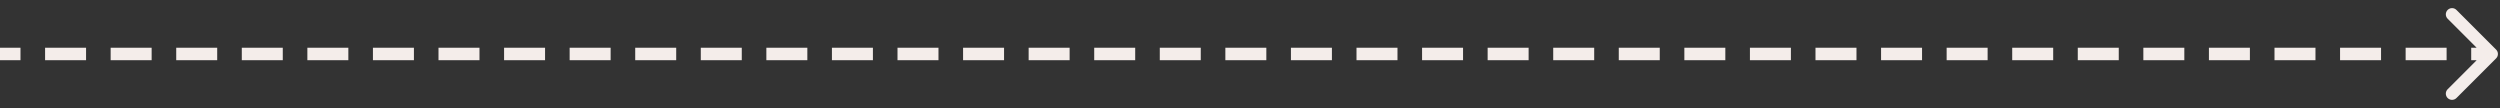 <?xml version="1.0" encoding="UTF-8"?> <svg xmlns="http://www.w3.org/2000/svg" width="301" height="13" viewBox="0 0 301 13" fill="none"><rect x="0" y="0" width="301" height="13" fill="#333333" stroke="none"/> <path d="M300.53 7.03C300.823 6.737 300.823 6.263 300.53 5.97L295.757 1.197C295.464 0.904 294.99 0.904 294.697 1.197C294.404 1.49 294.404 1.964 294.697 2.257L298.939 6.5L294.697 10.743C294.404 11.036 294.404 11.51 294.697 11.803C294.99 12.096 295.464 12.096 295.757 11.803L300.53 7.03ZM0 7.25H2.467V5.75H0V7.25ZM5.428 7.25H10.362V5.75H5.428V7.25ZM13.322 7.25H18.257V5.75H13.322V7.25ZM21.217 7.25H26.151V5.75H21.217V7.25ZM29.112 7.25H34.046V5.75H29.112V7.25ZM37.007 7.25H41.941V5.75H37.007V7.25ZM44.901 7.25H49.836V5.75H44.901V7.25ZM52.796 7.25H57.73V5.75H52.796V7.25ZM60.691 7.25H65.625V5.75H60.691V7.25ZM68.585 7.25H73.52V5.75H68.585V7.25ZM76.48 7.25H81.415V5.75H76.48V7.25ZM84.375 7.25H89.309V5.75H84.375V7.25ZM92.27 7.25H97.204V5.75H92.27V7.25ZM100.164 7.25H105.099V5.75H100.164V7.25ZM108.059 7.25H112.993V5.75H108.059V7.25ZM115.954 7.25H120.888V5.75H115.954V7.25ZM123.849 7.25H128.783V5.75H123.849V7.25ZM131.743 7.25H136.678V5.75H131.743V7.25ZM139.638 7.25H144.572V5.75H139.638V7.25ZM147.533 7.25H152.467V5.75H147.533V7.25ZM155.428 7.25H160.362V5.75H155.428V7.25ZM163.322 7.25H168.257V5.75H163.322V7.25ZM171.217 7.25H176.151V5.75H171.217V7.25ZM179.112 7.25H184.046V5.75H179.112V7.25ZM187.007 7.25H191.941V5.75H187.007V7.25ZM194.901 7.25H199.835V5.75H194.901V7.25ZM202.796 7.25H207.73V5.75H202.796V7.25ZM210.691 7.25H215.625V5.75H210.691V7.25ZM218.585 7.25H223.52V5.75H218.585V7.25ZM226.48 7.25H231.414V5.75H226.48V7.25ZM234.375 7.25H239.309V5.75H234.375V7.25ZM242.27 7.25H247.204V5.75H242.27V7.25ZM250.164 7.25H255.099V5.75H250.164V7.25ZM258.059 7.25H262.993V5.75H258.059V7.25ZM265.954 7.25H270.888V5.75H265.954V7.25ZM273.849 7.25H278.783V5.75H273.849V7.25ZM281.743 7.25H286.678V5.75H281.743V7.25ZM289.638 7.25H294.572V5.75H289.638V7.25ZM297.533 7.25H300V5.75H297.533V7.25Z" fill="#F4EDEA"></path> </svg> 